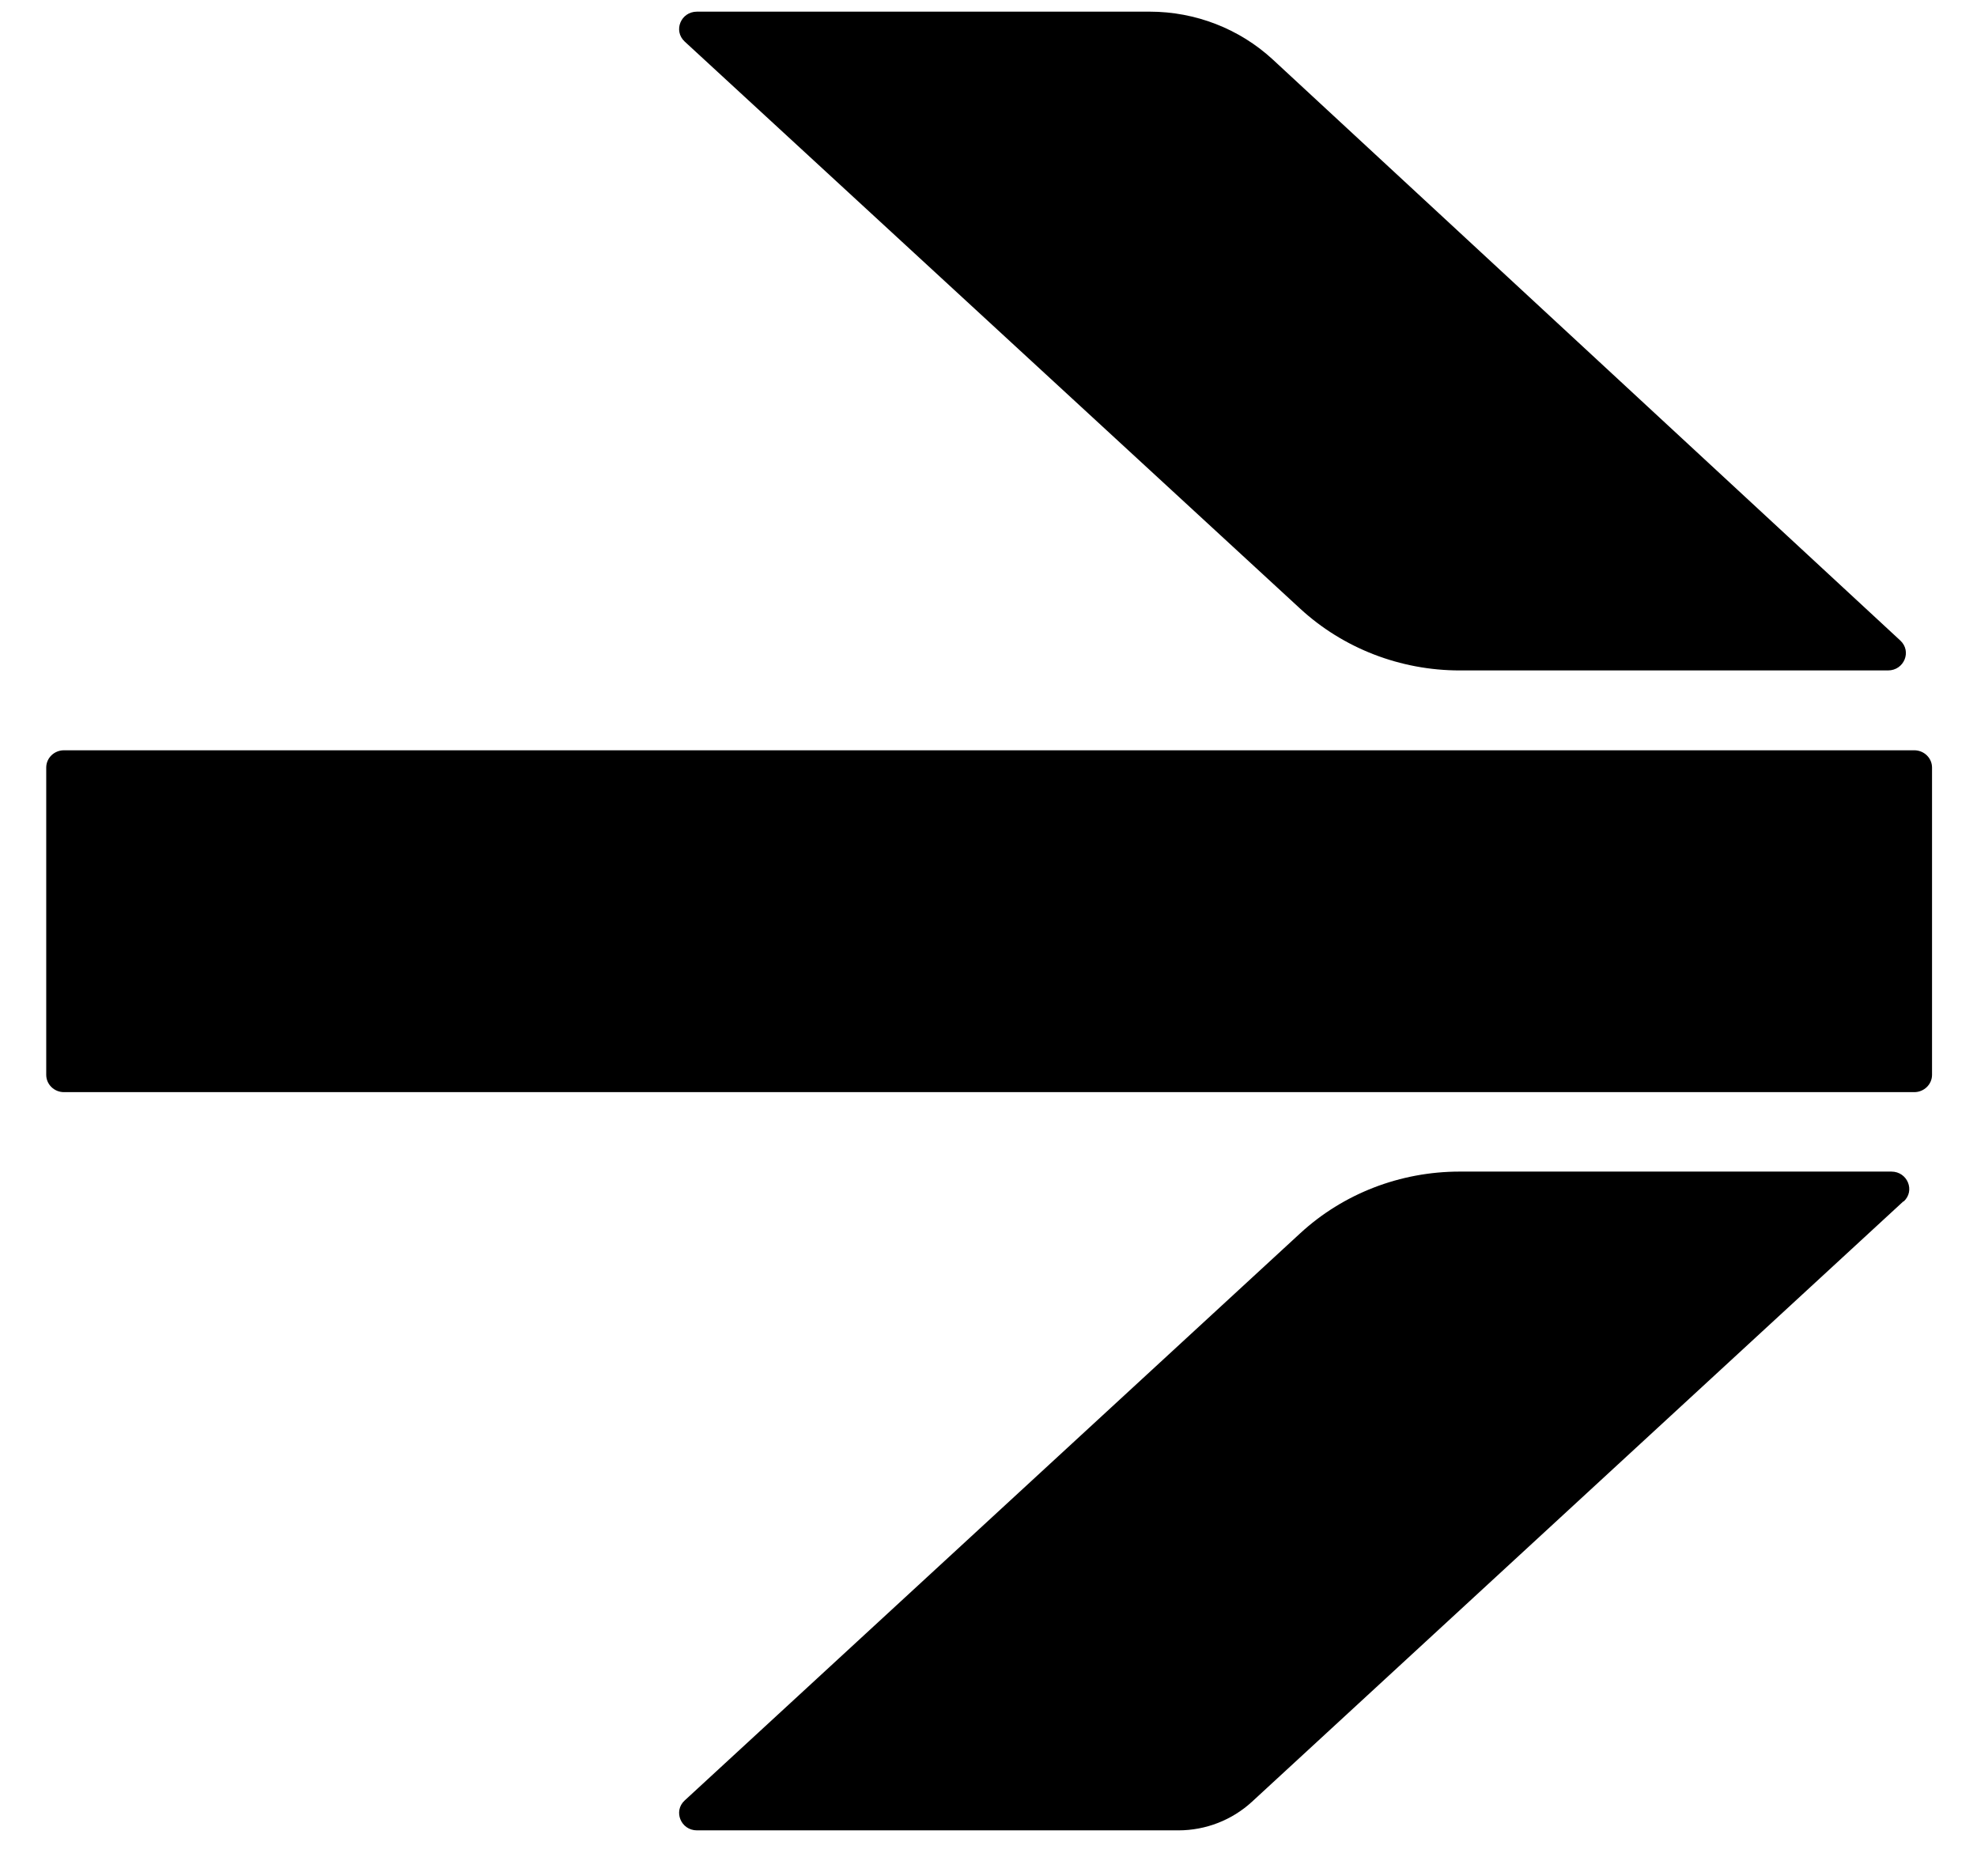 <svg xmlns="http://www.w3.org/2000/svg" width="39" height="37" viewBox="0 0 39 37" fill="none"><path fill-rule="evenodd" clip-rule="evenodd" d="M13.749 0.23H22.681C23.583 0.23 24.451 0.568 25.106 1.172L37.487 12.634C37.718 12.848 37.562 13.224 37.244 13.224H28.795C27.625 13.224 26.498 12.788 25.649 12.006L13.507 0.82C13.276 0.606 13.432 0.23 13.749 0.23ZM37.762 21.542H1.262C1.068 21.542 0.912 21.388 0.912 21.201V15.14C0.912 14.95 1.07 14.799 1.262 14.799H37.762C37.957 14.799 38.113 14.953 38.113 15.14V21.201C38.113 21.39 37.954 21.542 37.762 21.542ZM37.548 23.696L24.696 35.54C24.304 35.9 23.786 36.103 23.246 36.103H13.749C13.432 36.103 13.276 35.724 13.507 35.513L25.649 24.326C26.498 23.544 27.622 23.109 28.795 23.109H37.311C37.629 23.109 37.785 23.488 37.553 23.699L37.548 23.696Z" fill="black"></path></svg>